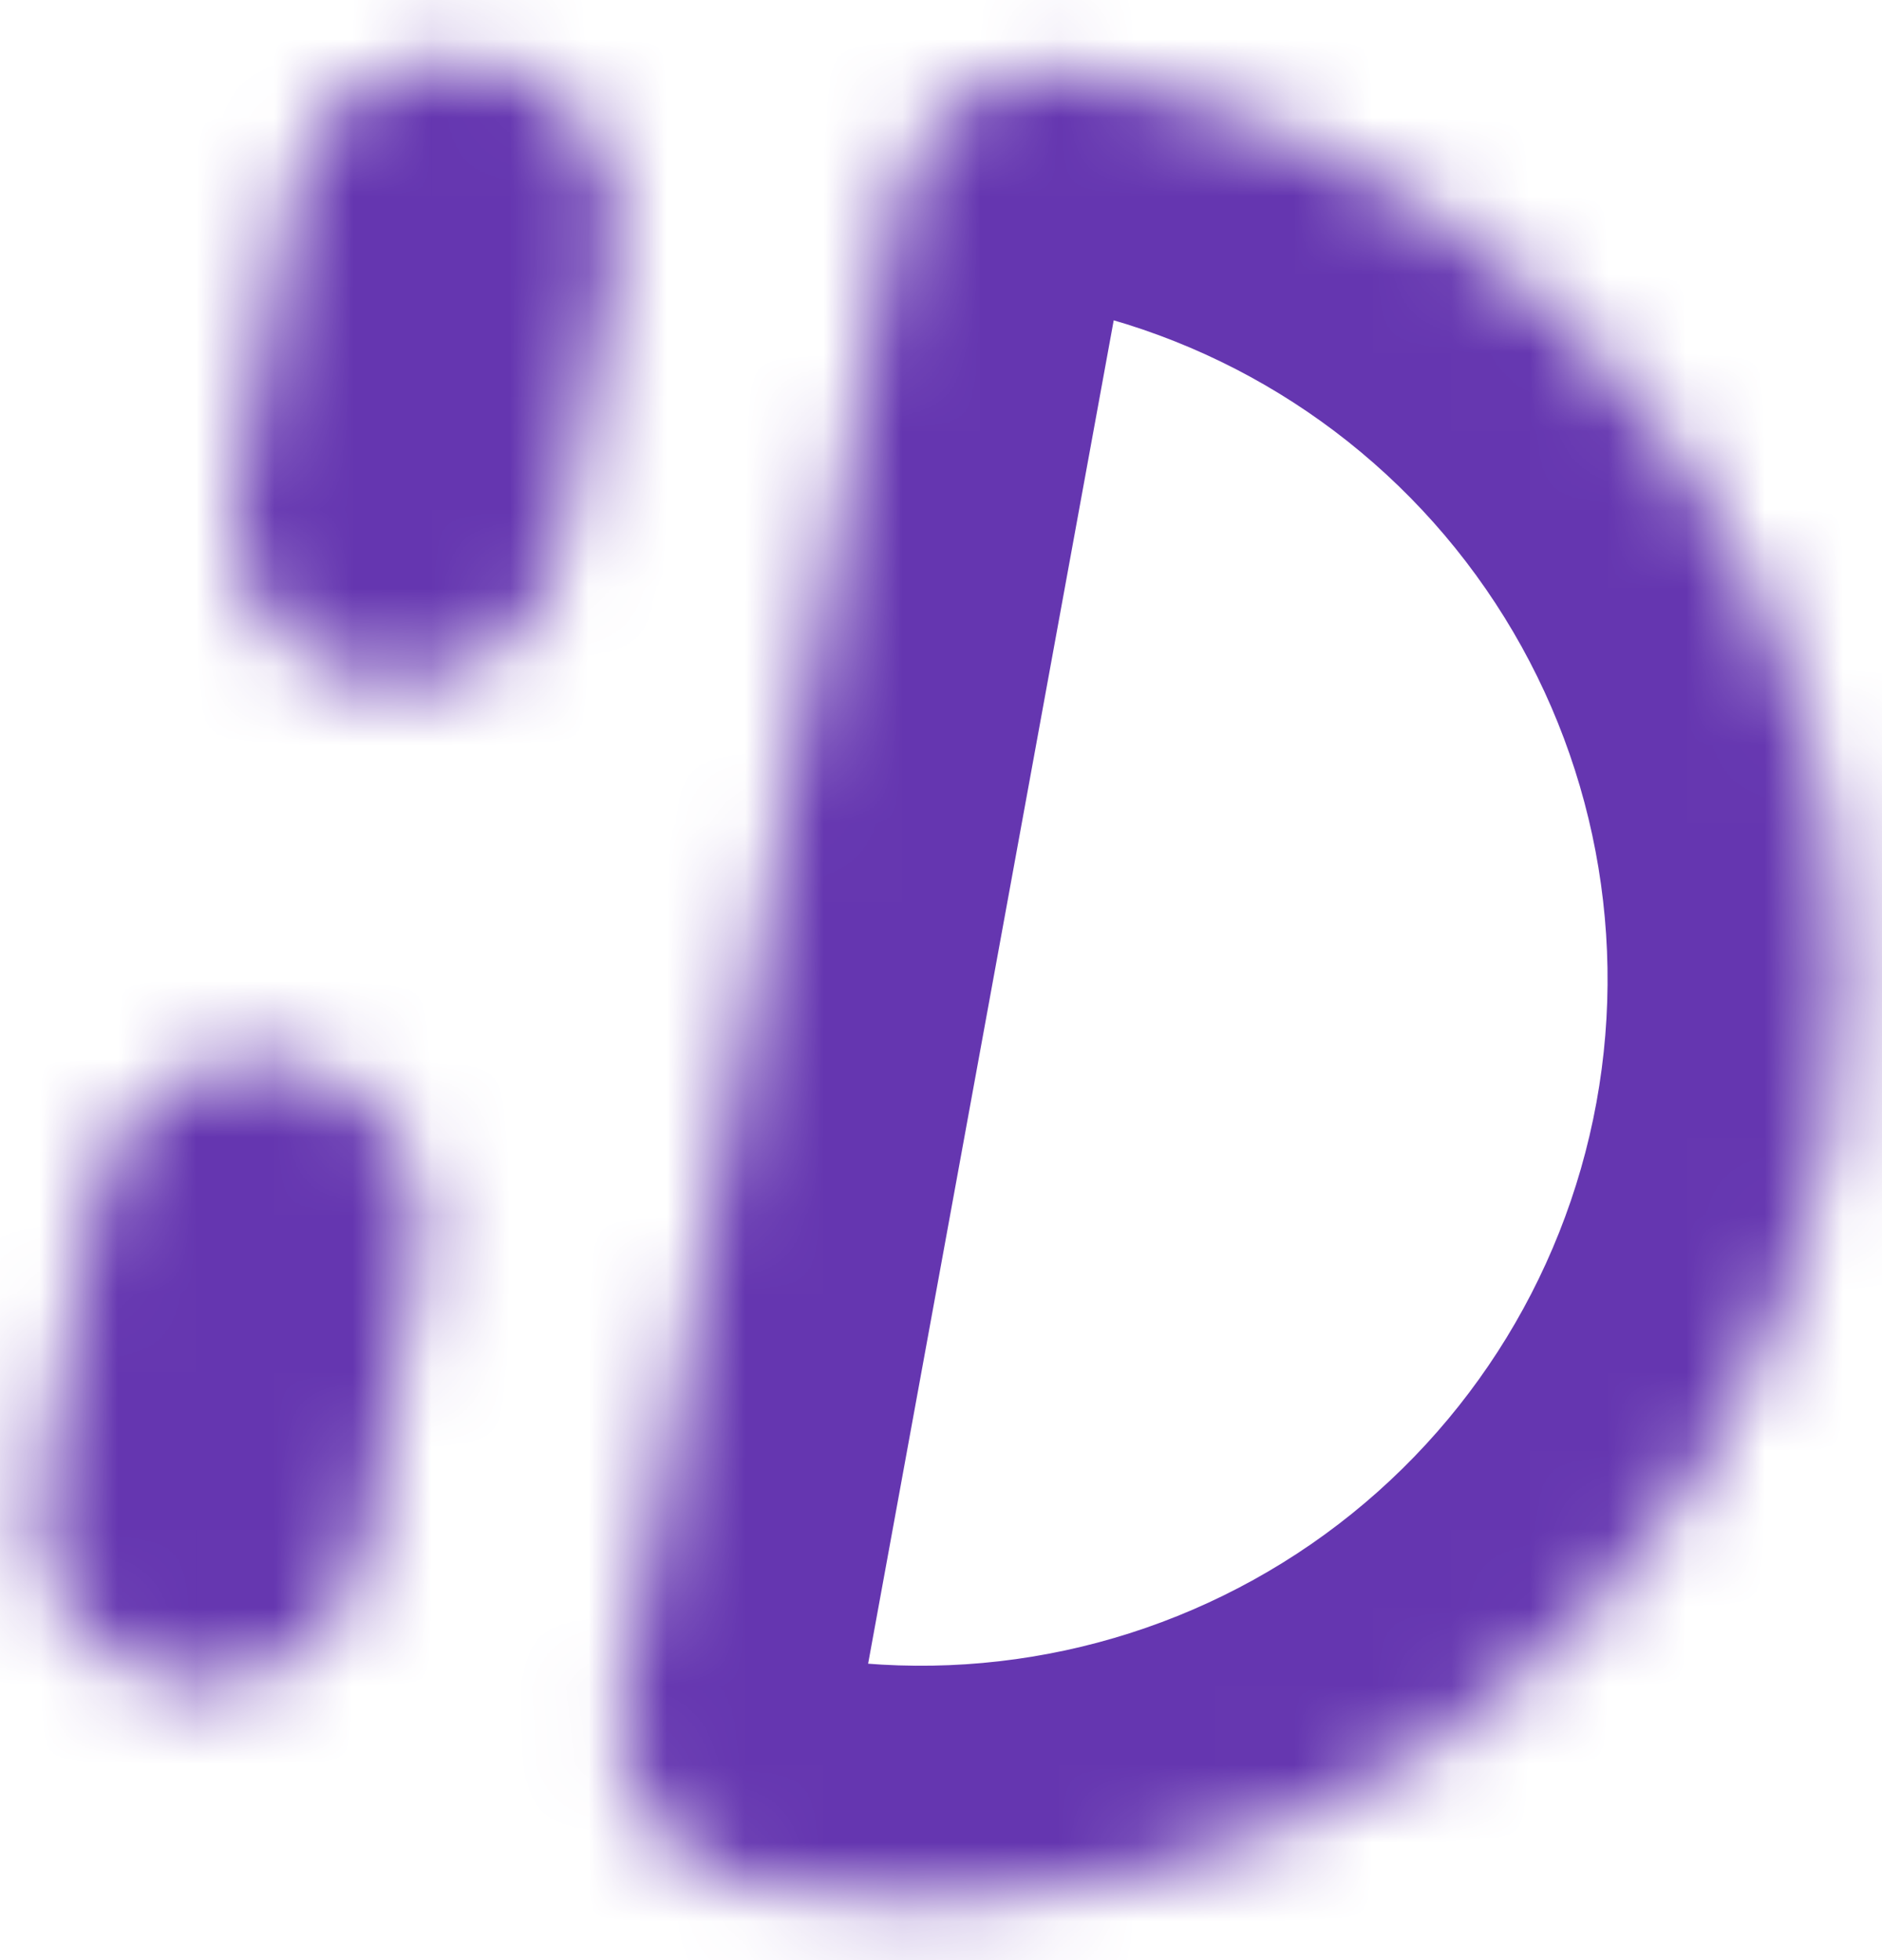 <svg width="24" height="25" viewBox="0 0 24 25" fill="none" xmlns="http://www.w3.org/2000/svg">
<mask id="path-1-inside-1_371_11882" fill="white">
<path fill-rule="evenodd" clip-rule="evenodd" d="M3.024 6.26C2.816 7.397 3.57 8.488 4.707 8.695C5.844 8.903 6.934 8.15 7.142 7.013L7.834 3.224C8.042 2.087 7.289 0.997 6.152 0.789C5.015 0.581 3.925 1.334 3.717 2.471L3.024 6.26ZM0.534 19.02C0.327 20.157 1.08 21.247 2.217 21.455C3.354 21.663 4.444 20.909 4.652 19.772L5.345 15.983C5.552 14.846 4.799 13.756 3.662 13.548C2.525 13.34 1.435 14.094 1.227 15.231L0.534 19.02ZM8.285 23.185C7.97 22.728 7.848 22.165 7.948 21.619L11.423 2.607C11.631 1.47 12.721 0.717 13.858 0.925C16.925 1.485 19.644 3.241 21.416 5.806C23.189 8.372 23.869 11.536 23.309 14.603C22.748 17.67 20.992 20.389 18.427 22.161C15.862 23.934 12.698 24.614 9.631 24.054C9.085 23.954 8.601 23.642 8.285 23.185Z"/>
</mask>
<path d="M4.707 8.695L5.246 5.744L5.246 5.744L4.707 8.695ZM3.024 6.26L0.073 5.721H0.073L3.024 6.26ZM7.142 7.013L4.191 6.474H4.191L7.142 7.013ZM7.834 3.224L10.786 3.763L7.834 3.224ZM3.717 2.471L0.766 1.932L0.766 1.932L3.717 2.471ZM2.217 21.455L2.756 18.504L2.217 21.455ZM0.534 19.02L3.486 19.559L0.534 19.02ZM4.652 19.772L1.701 19.233H1.701L4.652 19.772ZM5.345 15.983L2.393 15.444L2.393 15.444L5.345 15.983ZM3.662 13.548L3.123 16.499H3.123L3.662 13.548ZM1.227 15.231L-1.724 14.691L1.227 15.231ZM7.948 21.619L10.899 22.158L10.899 22.158L7.948 21.619ZM8.285 23.185L10.753 21.48L10.753 21.48L8.285 23.185ZM11.423 2.607L14.374 3.147V3.147L11.423 2.607ZM13.858 0.925L14.397 -2.026L14.397 -2.026L13.858 0.925ZM21.416 5.806L18.948 7.512L18.948 7.512L21.416 5.806ZM23.309 14.603L20.358 14.063L23.309 14.603ZM9.631 24.054L9.091 27.005L9.091 27.005L9.631 24.054ZM5.246 5.744C5.739 5.834 6.065 6.307 5.975 6.8L0.073 5.721C-0.433 8.488 1.401 11.141 4.167 11.647L5.246 5.744ZM4.191 6.474C4.281 5.981 4.753 5.654 5.246 5.744L4.167 11.647C6.934 12.152 9.587 10.319 10.093 7.552L4.191 6.474ZM4.883 2.685L4.191 6.474L10.093 7.552L10.786 3.763L4.883 2.685ZM5.612 3.74C5.12 3.65 4.793 3.177 4.883 2.685L10.786 3.763C11.291 0.996 9.458 -1.657 6.691 -2.162L5.612 3.74ZM6.668 3.011C6.578 3.504 6.105 3.83 5.612 3.74L6.691 -2.162C3.924 -2.668 1.271 -0.835 0.766 1.932L6.668 3.011ZM5.975 6.8L6.668 3.011L0.766 1.932L0.073 5.721L5.975 6.8ZM2.756 18.504C3.249 18.594 3.576 19.066 3.486 19.559L-2.417 18.48C-2.922 21.247 -1.089 23.9 1.678 24.406L2.756 18.504ZM1.701 19.233C1.791 18.74 2.264 18.414 2.756 18.504L1.678 24.406C4.445 24.912 7.098 23.078 7.603 20.312L1.701 19.233ZM2.393 15.444L1.701 19.233L7.603 20.312L8.296 16.523L2.393 15.444ZM3.123 16.499C2.63 16.409 2.303 15.937 2.393 15.444L8.296 16.523C8.801 13.756 6.968 11.103 4.201 10.597L3.123 16.499ZM4.178 15.77C4.088 16.263 3.615 16.589 3.123 16.499L4.201 10.597C1.434 10.091 -1.218 11.925 -1.724 14.691L4.178 15.77ZM3.486 19.559L4.178 15.77L-1.724 14.691L-2.417 18.48L3.486 19.559ZM4.997 21.079C4.754 22.408 5.049 23.779 5.817 24.89L10.753 21.48C10.89 21.677 10.943 21.922 10.899 22.158L4.997 21.079ZM8.472 2.068L4.997 21.079L10.899 22.158L14.374 3.147L8.472 2.068ZM14.397 -2.026C11.63 -2.532 8.977 -0.699 8.472 2.068L14.374 3.147C14.284 3.639 13.811 3.966 13.319 3.876L14.397 -2.026ZM23.884 4.101C21.66 0.881 18.247 -1.323 14.397 -2.026L13.319 3.876C15.603 4.293 17.628 5.601 18.948 7.512L23.884 4.101ZM26.26 15.142C26.964 11.292 26.109 7.321 23.884 4.101L18.948 7.512C20.268 9.422 20.775 11.779 20.358 14.063L26.26 15.142ZM20.133 24.629C23.352 22.405 25.556 18.992 26.26 15.142L20.358 14.063C19.94 16.348 18.632 18.373 16.722 19.693L20.133 24.629ZM9.091 27.005C12.941 27.709 16.913 26.854 20.133 24.629L16.722 19.693C14.811 21.013 12.454 21.52 10.17 21.103L9.091 27.005ZM5.817 24.89C6.585 26.002 7.763 26.762 9.091 27.005L10.17 21.103C10.407 21.146 10.617 21.282 10.753 21.48L5.817 24.89Z" fill="#6536B0" mask="url(#path-1-inside-1_371_11882)"/>
</svg>

